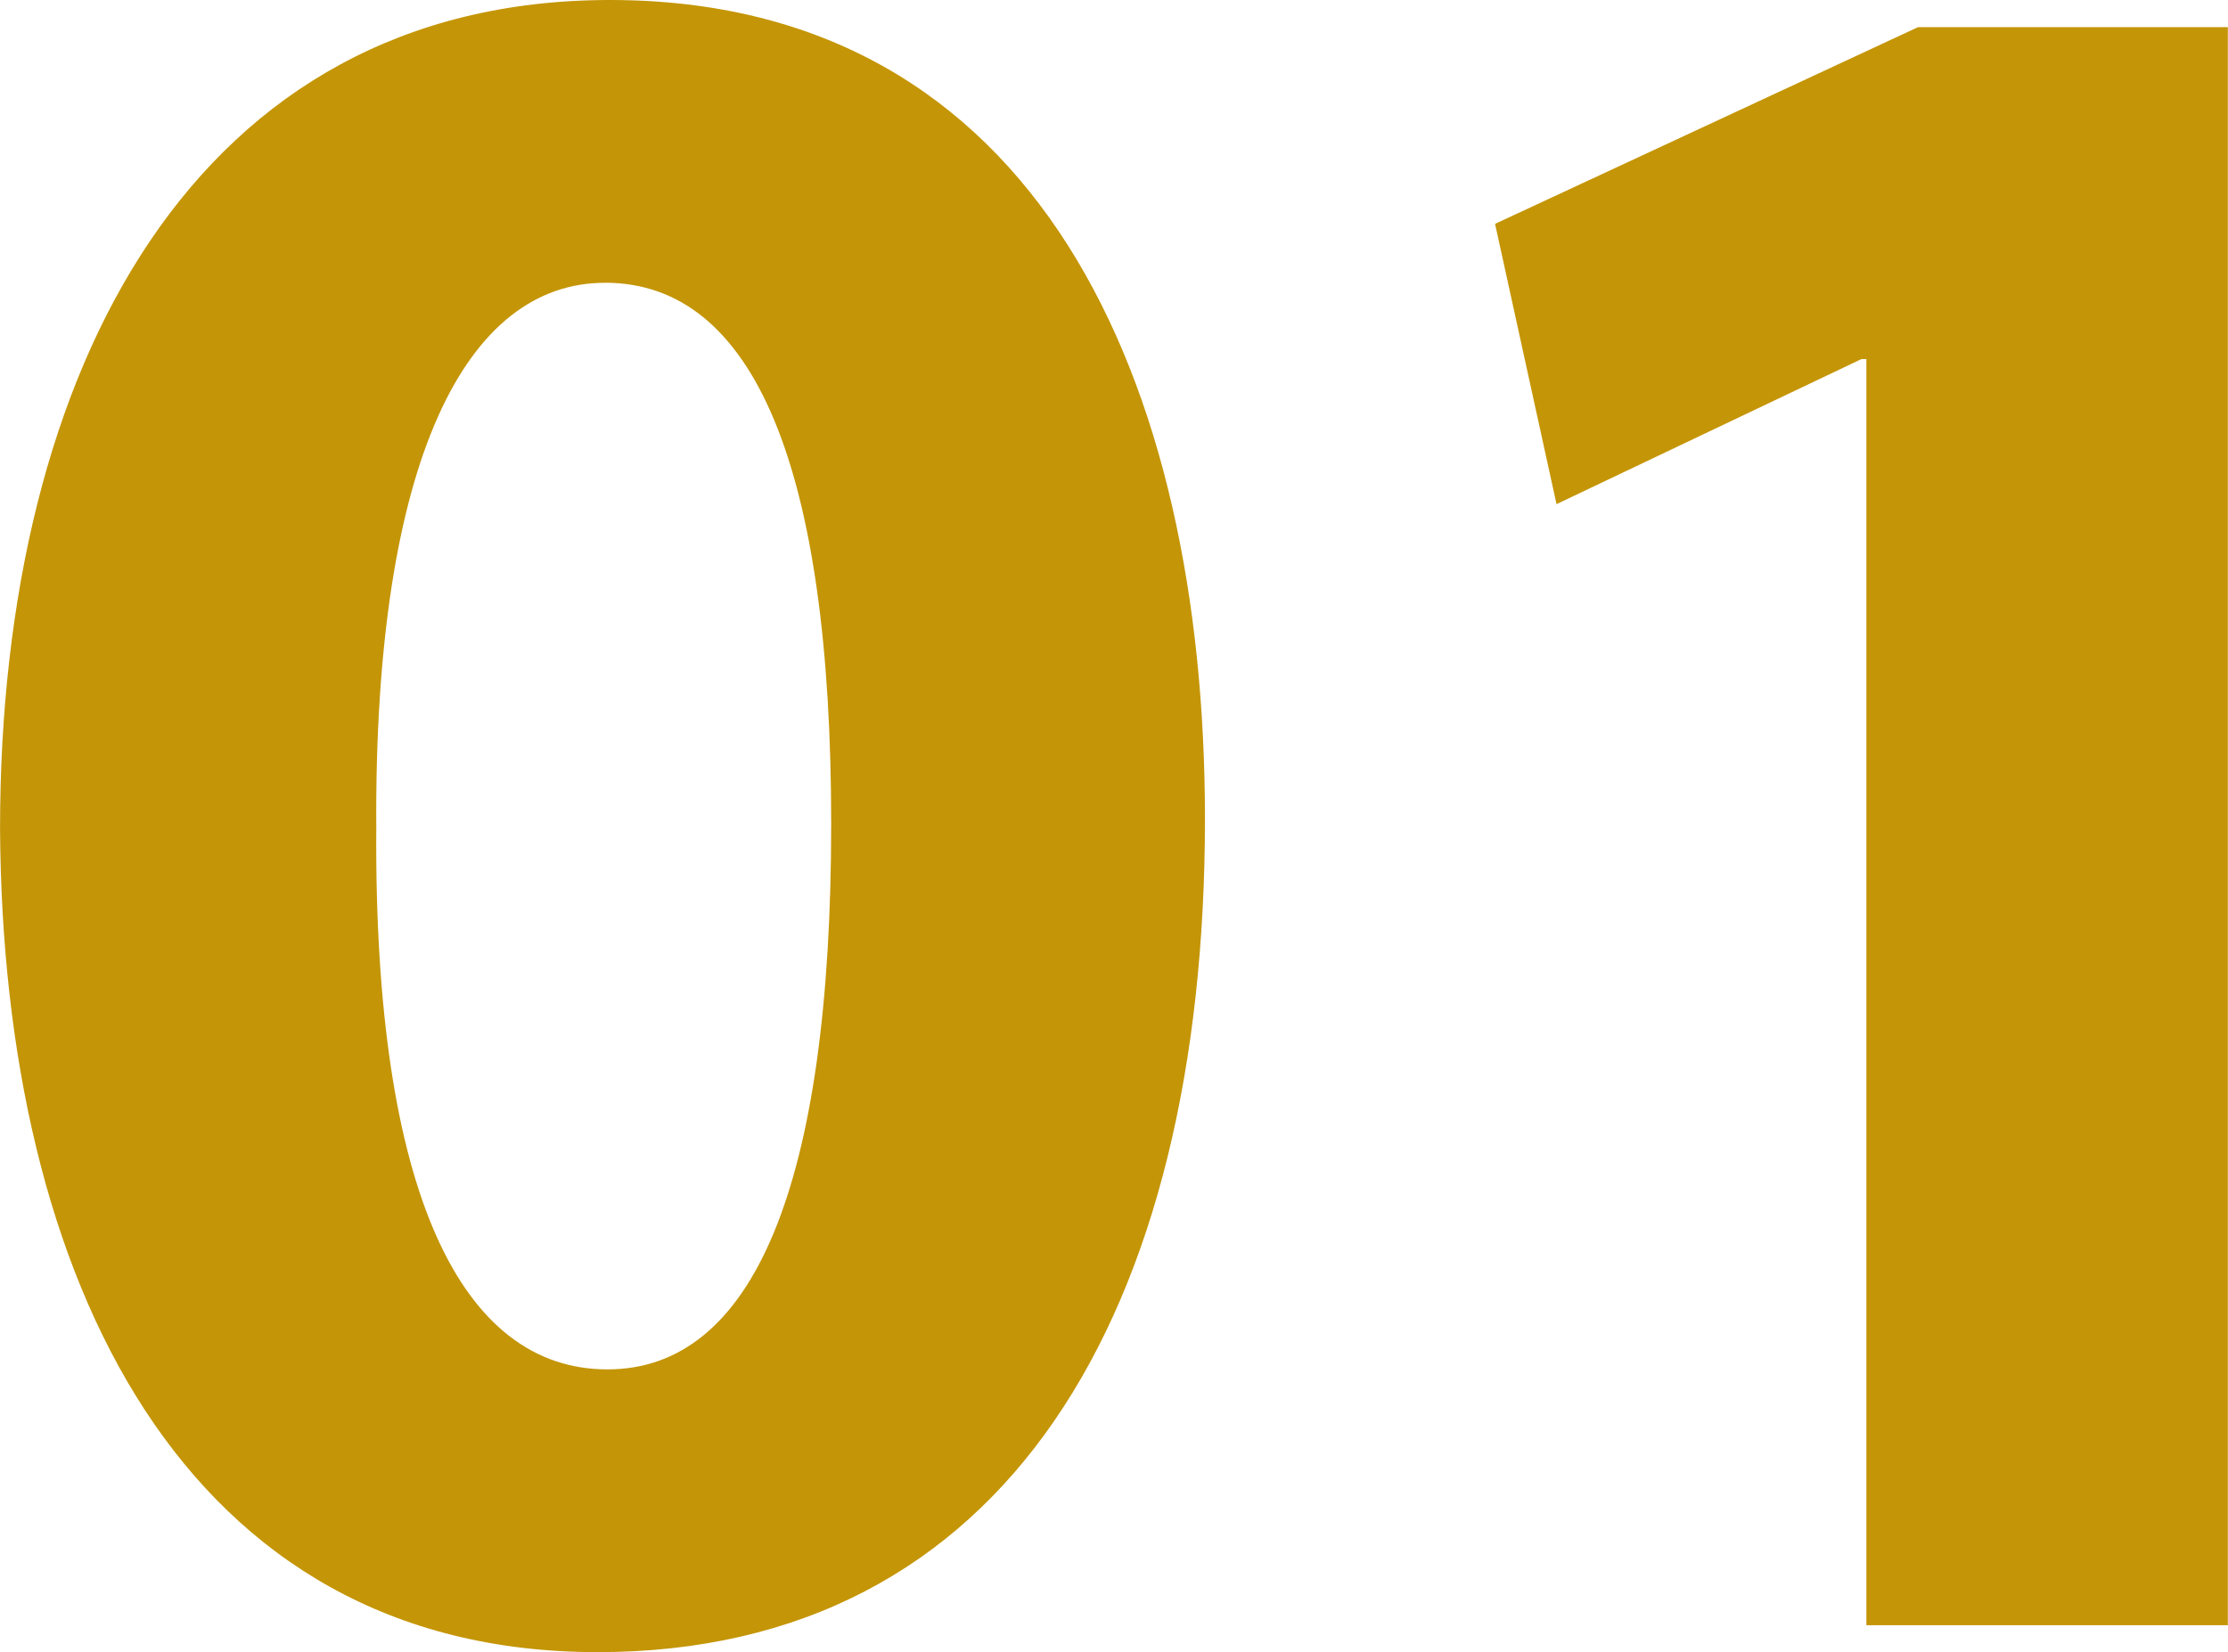 <svg xmlns="http://www.w3.org/2000/svg" width="172.156" height="127.688"><path d="M47.125 0C15.205 0 .004 28.31.004 64.031c.19 34.96 14.251 63.651 46.171 63.651 31.54 0 46.931-26.221 46.931-64.411C93.105 29.454 80.184 0 47.125 0zm-.38 21.85c11.59 0 17.48 14.441 17.48 41.8 0 28.12-6.08 42.18-17.29 42.18s-18.05-13.49-17.86-41.8c-.191-28.685 7.029-42.176 17.669-42.176zm97.468 103.75h27.93V2.1h-23.94l-32.681 15.2 4.75 21.661 23.561-11.211h.38v97.85z" fill="#c49506" fill-rule="evenodd"/></svg>